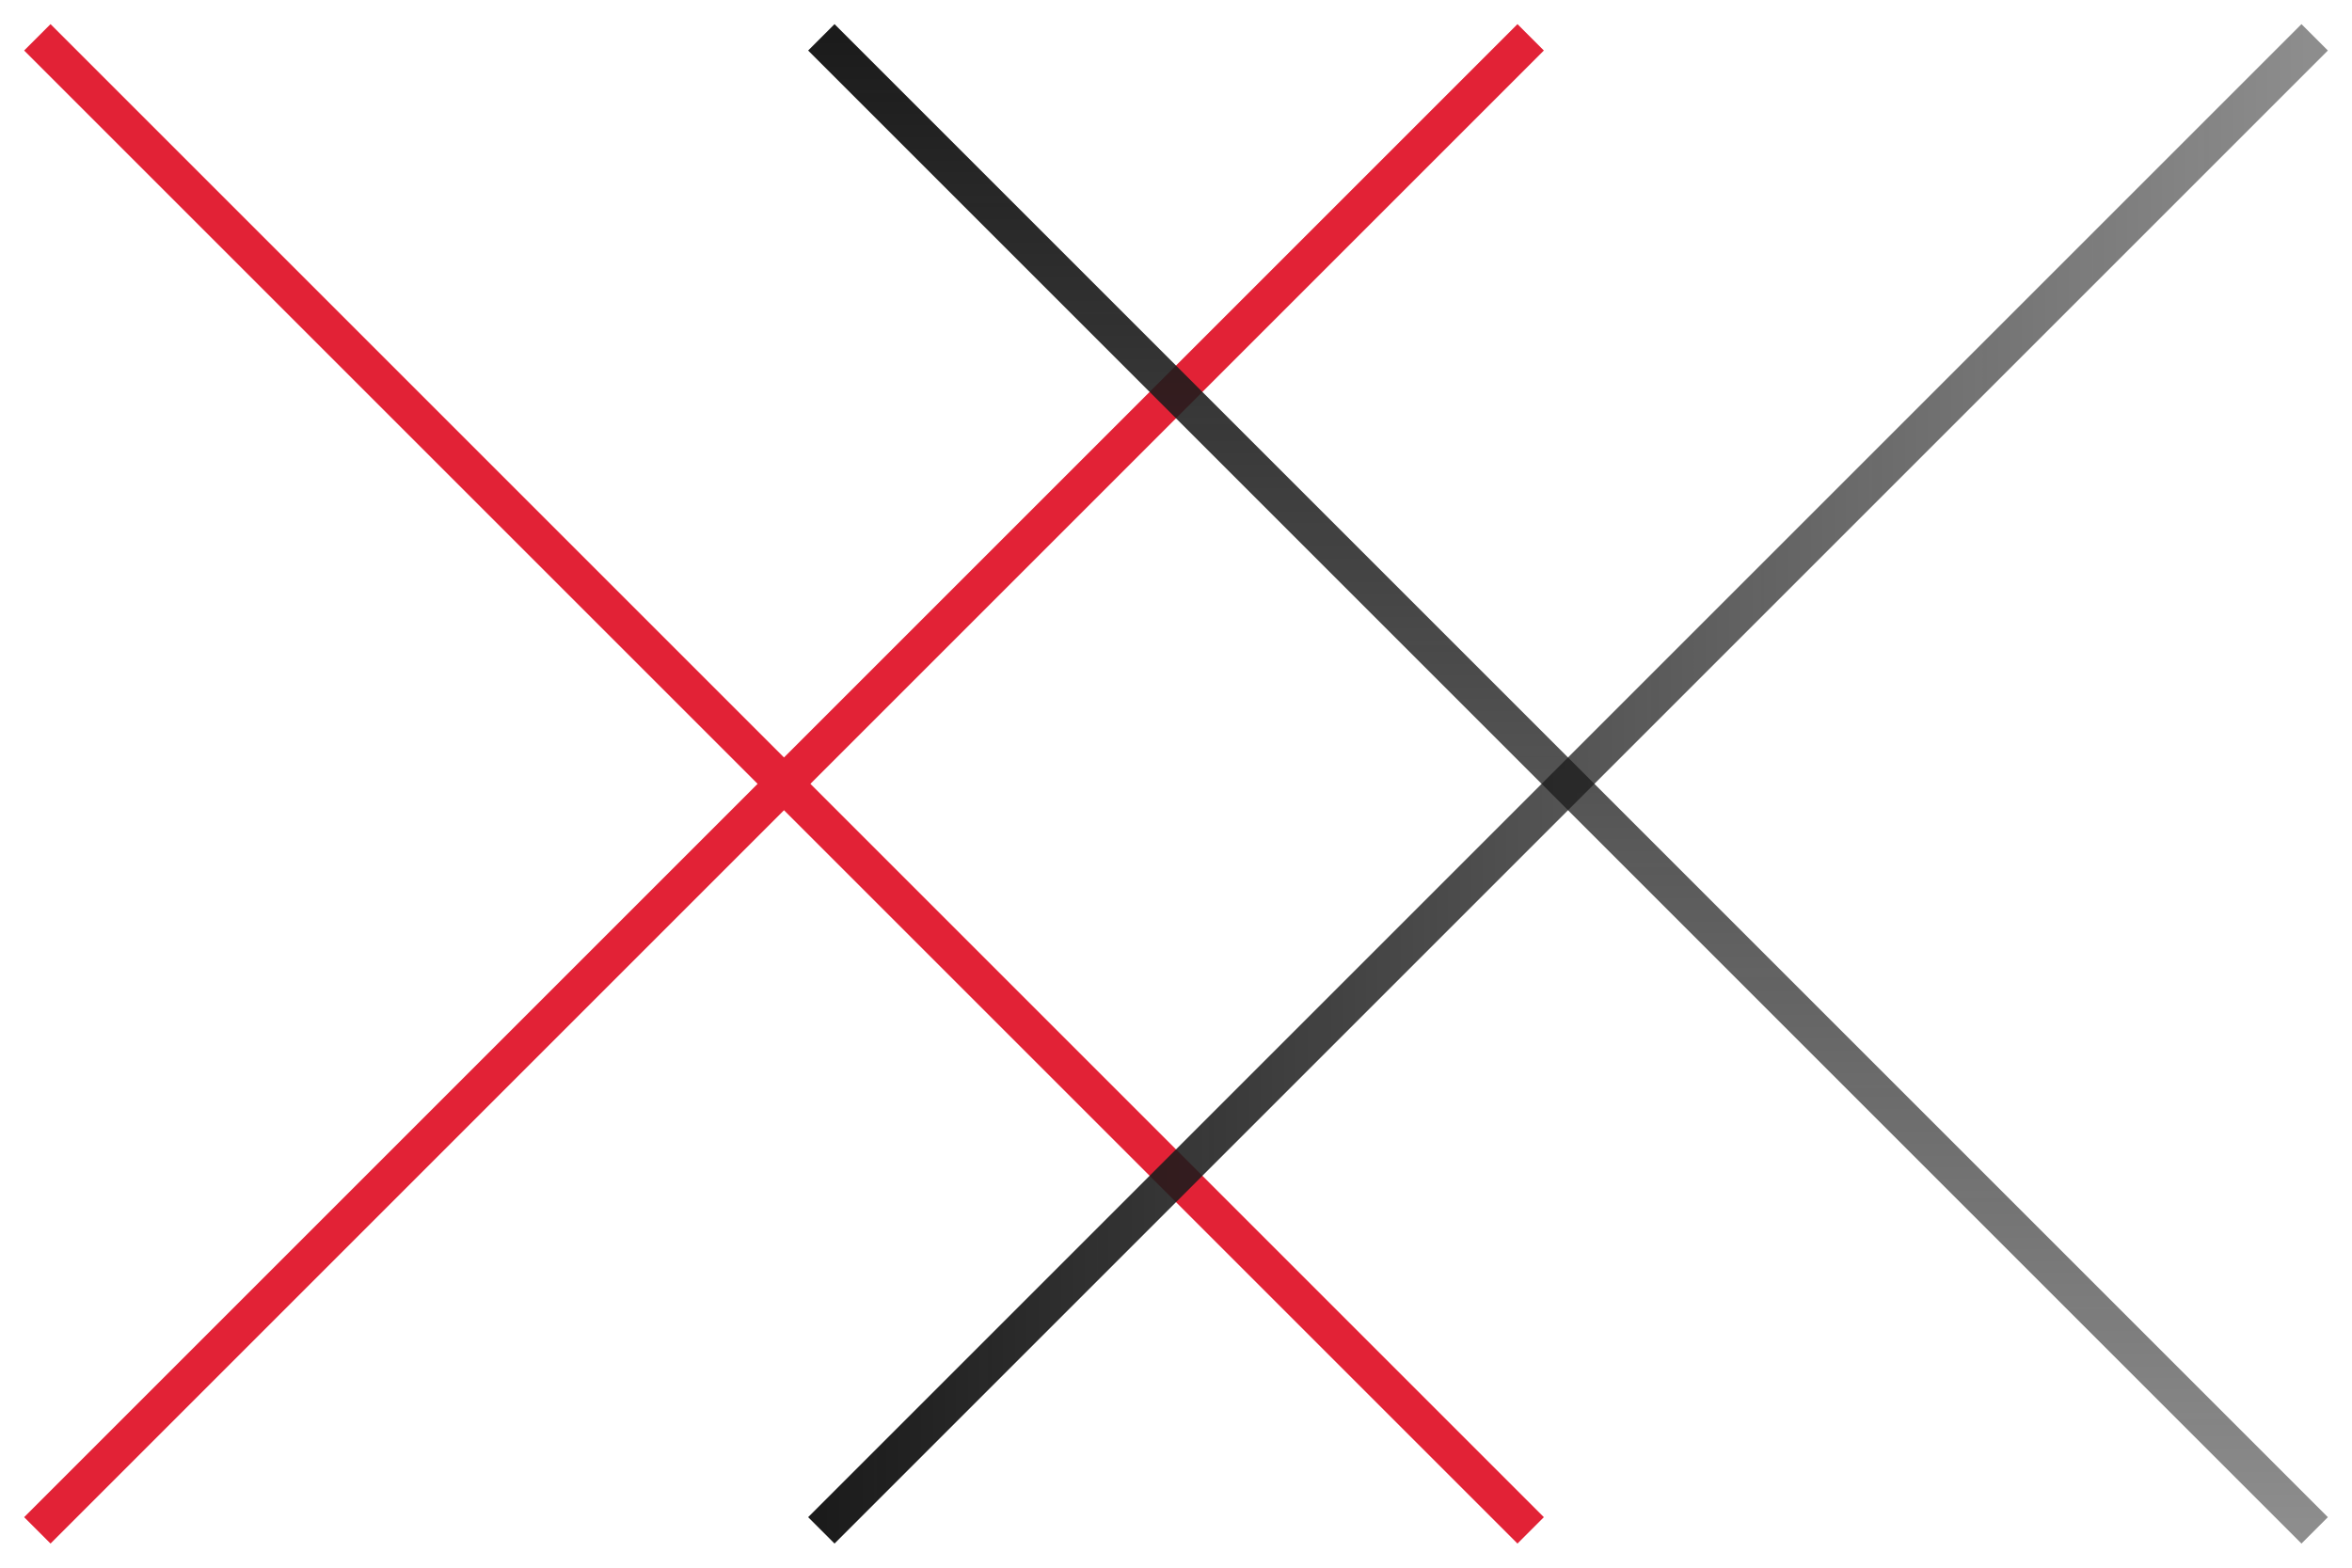 <?xml version="1.0" encoding="UTF-8"?> <svg xmlns="http://www.w3.org/2000/svg" width="63" height="42" viewBox="0 0 63 42" fill="none"><g clip-path="url(#clip0_2009_20)"><path d="M1 1L41 41" stroke="#E22236"></path><path d="M1 41L41 1" stroke="#E22236"></path><path d="M22 1L62 41" stroke="url(#paint0_linear_2009_20)"></path><path d="M22 41L62 1" stroke="url(#paint1_linear_2009_20)"></path></g><defs><linearGradient id="paint0_linear_2009_20" x1="42" y1="1" x2="42" y2="41" gradientUnits="userSpaceOnUse"><stop stop-color="#1B1B1B"></stop><stop offset="1" stop-color="#1B1B1B" stop-opacity="0.5"></stop></linearGradient><linearGradient id="paint1_linear_2009_20" x1="22" y1="21" x2="62" y2="21" gradientUnits="userSpaceOnUse"><stop stop-color="#1B1B1B"></stop><stop offset="1" stop-color="#1B1B1B" stop-opacity="0.5"></stop></linearGradient><clipPath id="clip0_2009_20"><rect width="63" height="42" fill="white"></rect></clipPath></defs></svg> 
